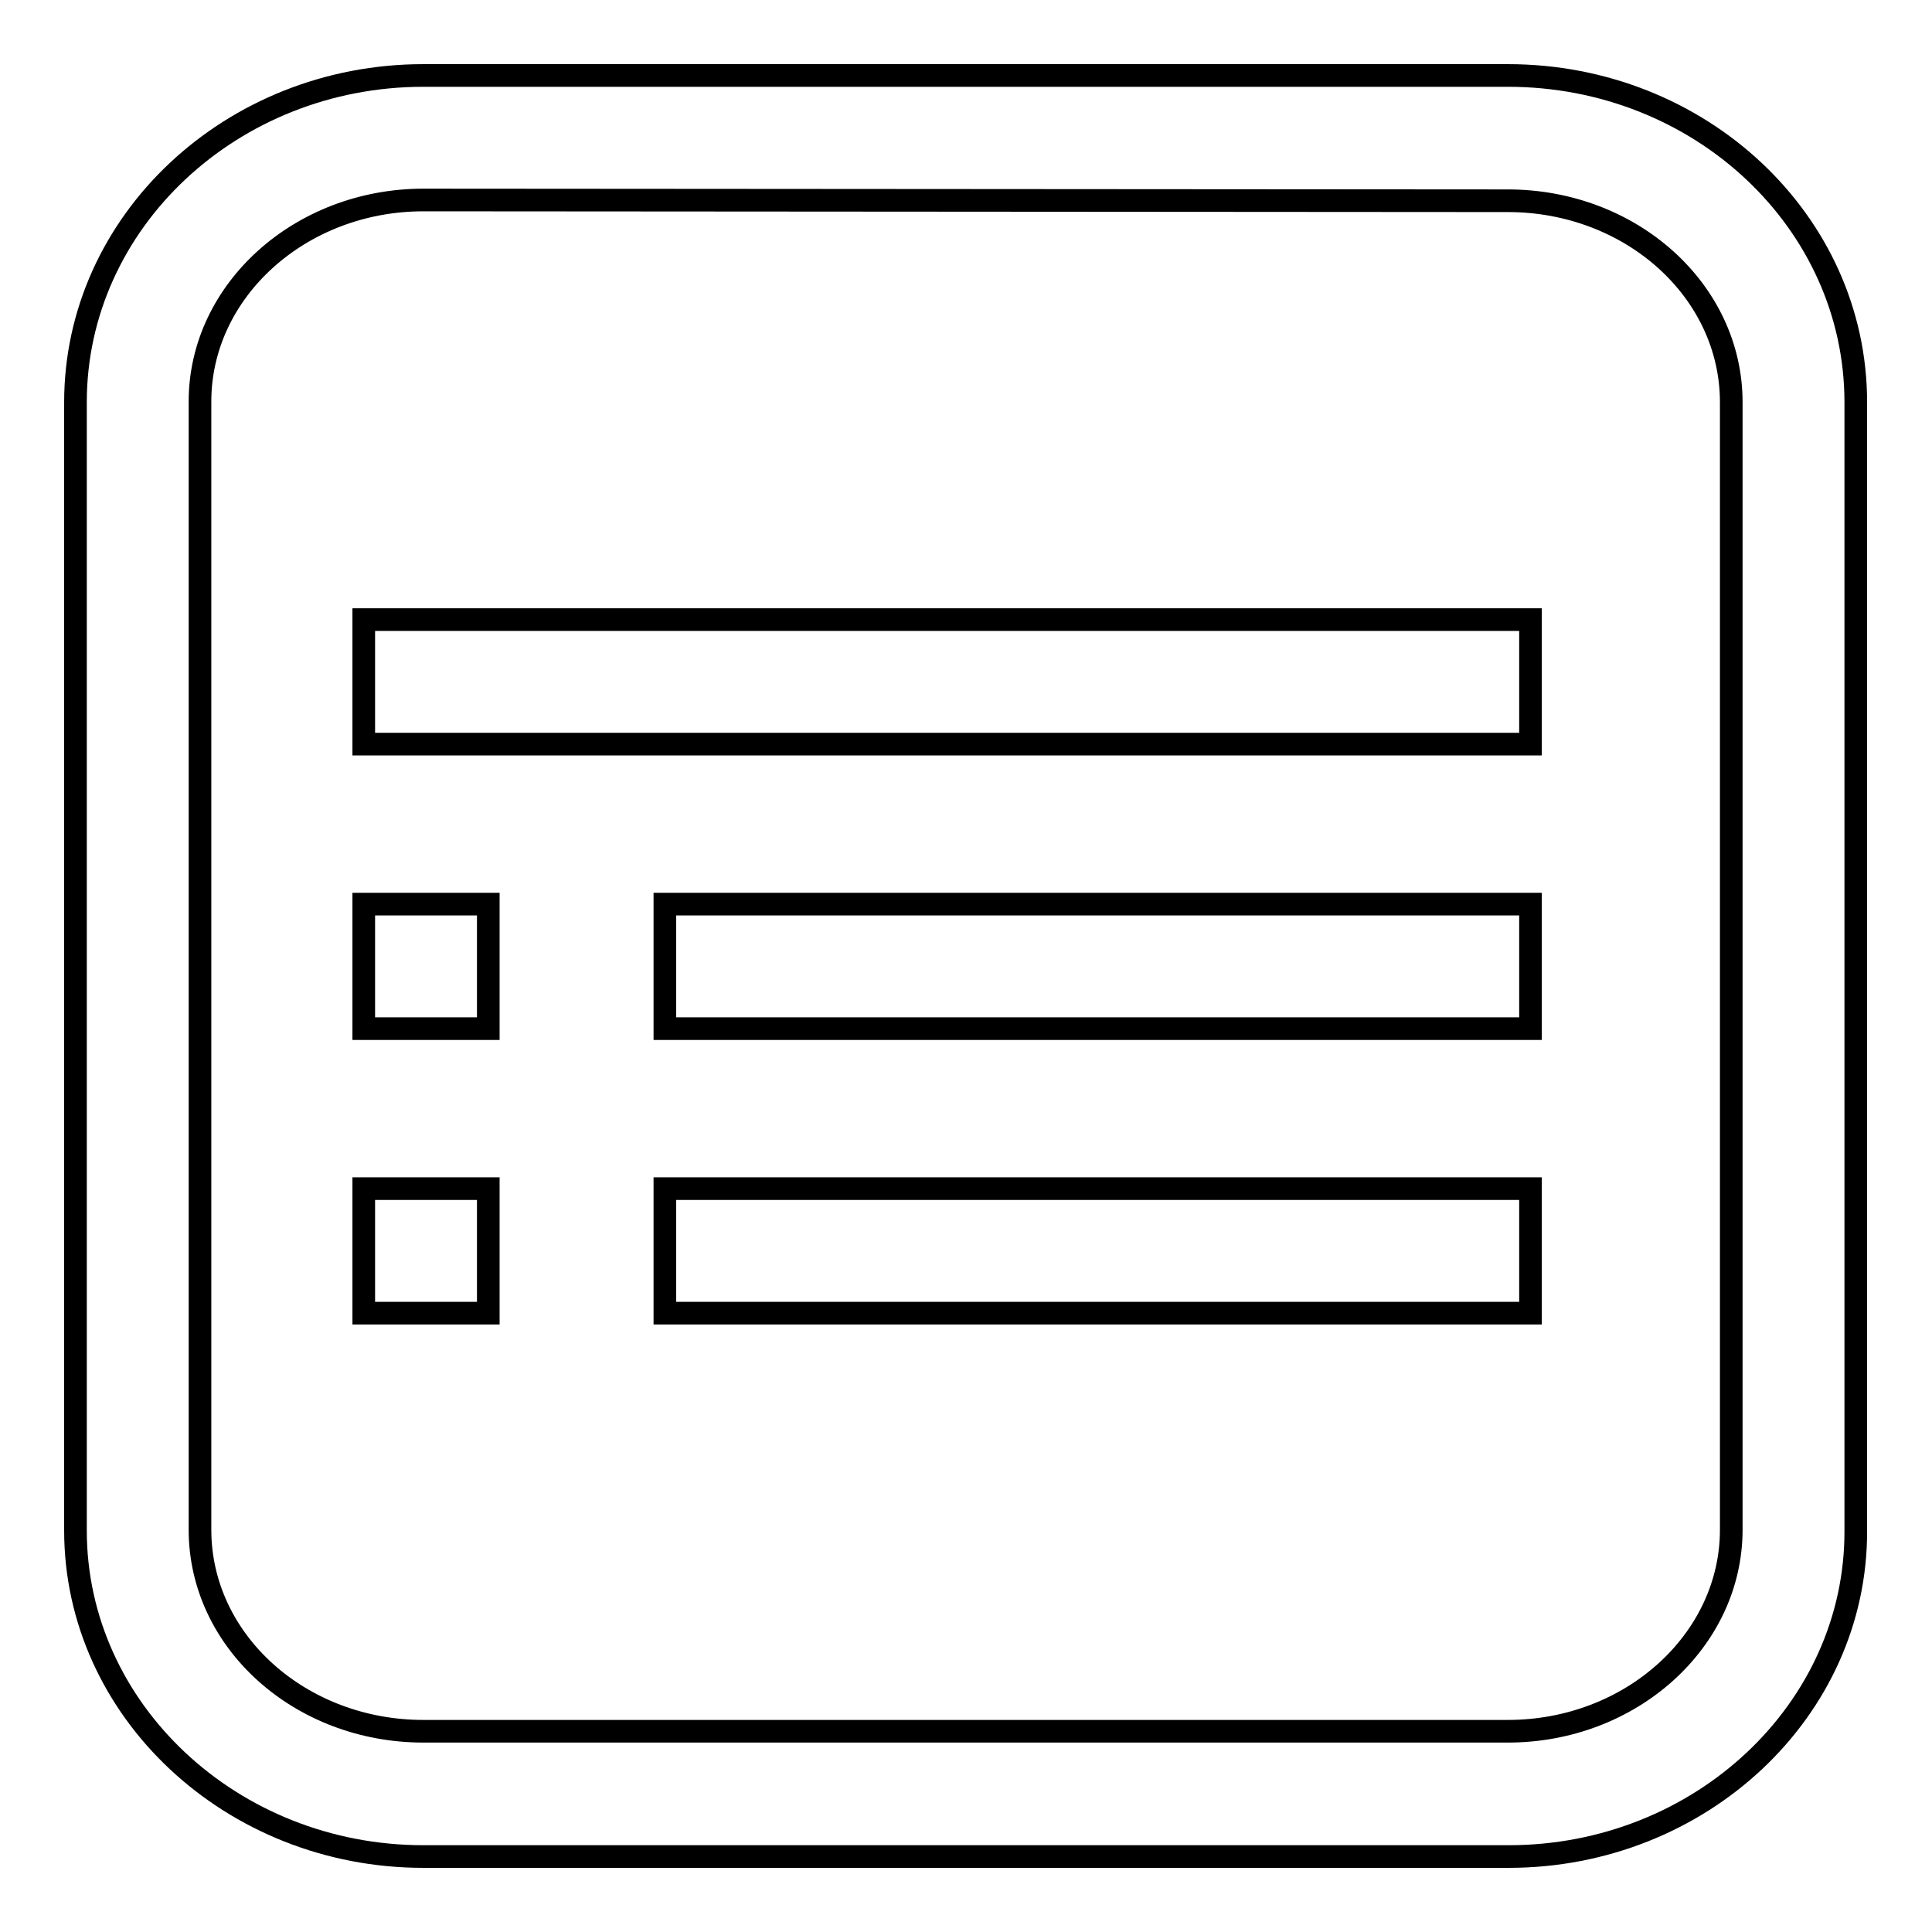 <?xml version="1.0" encoding="utf-8"?>
<!-- Svg Vector Icons : http://www.onlinewebfonts.com/icon -->
<!DOCTYPE svg PUBLIC "-//W3C//DTD SVG 1.1//EN" "http://www.w3.org/Graphics/SVG/1.1/DTD/svg11.dtd">
<svg version="1.1" xmlns="http://www.w3.org/2000/svg" xmlns:xlink="http://www.w3.org/1999/xlink" x="0px" y="0px" viewBox="0 0 256 256" enable-background="new 0 0 256 256" xml:space="preserve">
<g><g><path stroke-width="3" fill-opacity="0" stroke="#000000"  d="M199.9,246H56.1C30.7,246,10,226.6,10,202.8V53.3C10,29.4,30.7,10,56.1,10h143.7c25.5,0,46.1,19.4,46.1,43.3v149.5C246,226.6,225.3,246,199.9,246z M56.1,26.5c-16.3,0-29.6,12-29.6,26.7v149.5c0,14.8,13.3,26.7,29.6,26.7h143.7c16.3,0,29.6-12,29.6-26.7V53.3c0-14.8-13.3-26.7-29.6-26.7L56.1,26.5L56.1,26.5z"/><path stroke-width="3" fill-opacity="0" stroke="#000000"  d="M48.2,119.8h16.5v16.5H48.2V119.8L48.2,119.8z"/><path stroke-width="3" fill-opacity="0" stroke="#000000"  d="M88.1,119.8h114.7v16.5H88.1V119.8L88.1,119.8z"/><path stroke-width="3" fill-opacity="0" stroke="#000000"  d="M48.2,82.1h154.6v16.5H48.2V82.1L48.2,82.1z"/><path stroke-width="3" fill-opacity="0" stroke="#000000"  d="M88.1,157.5h114.7v16.5H88.1V157.5L88.1,157.5z"/><path stroke-width="3" fill-opacity="0" stroke="#000000"  d="M48.2,157.5h16.5v16.5H48.2V157.5z"/></g></g>
</svg>